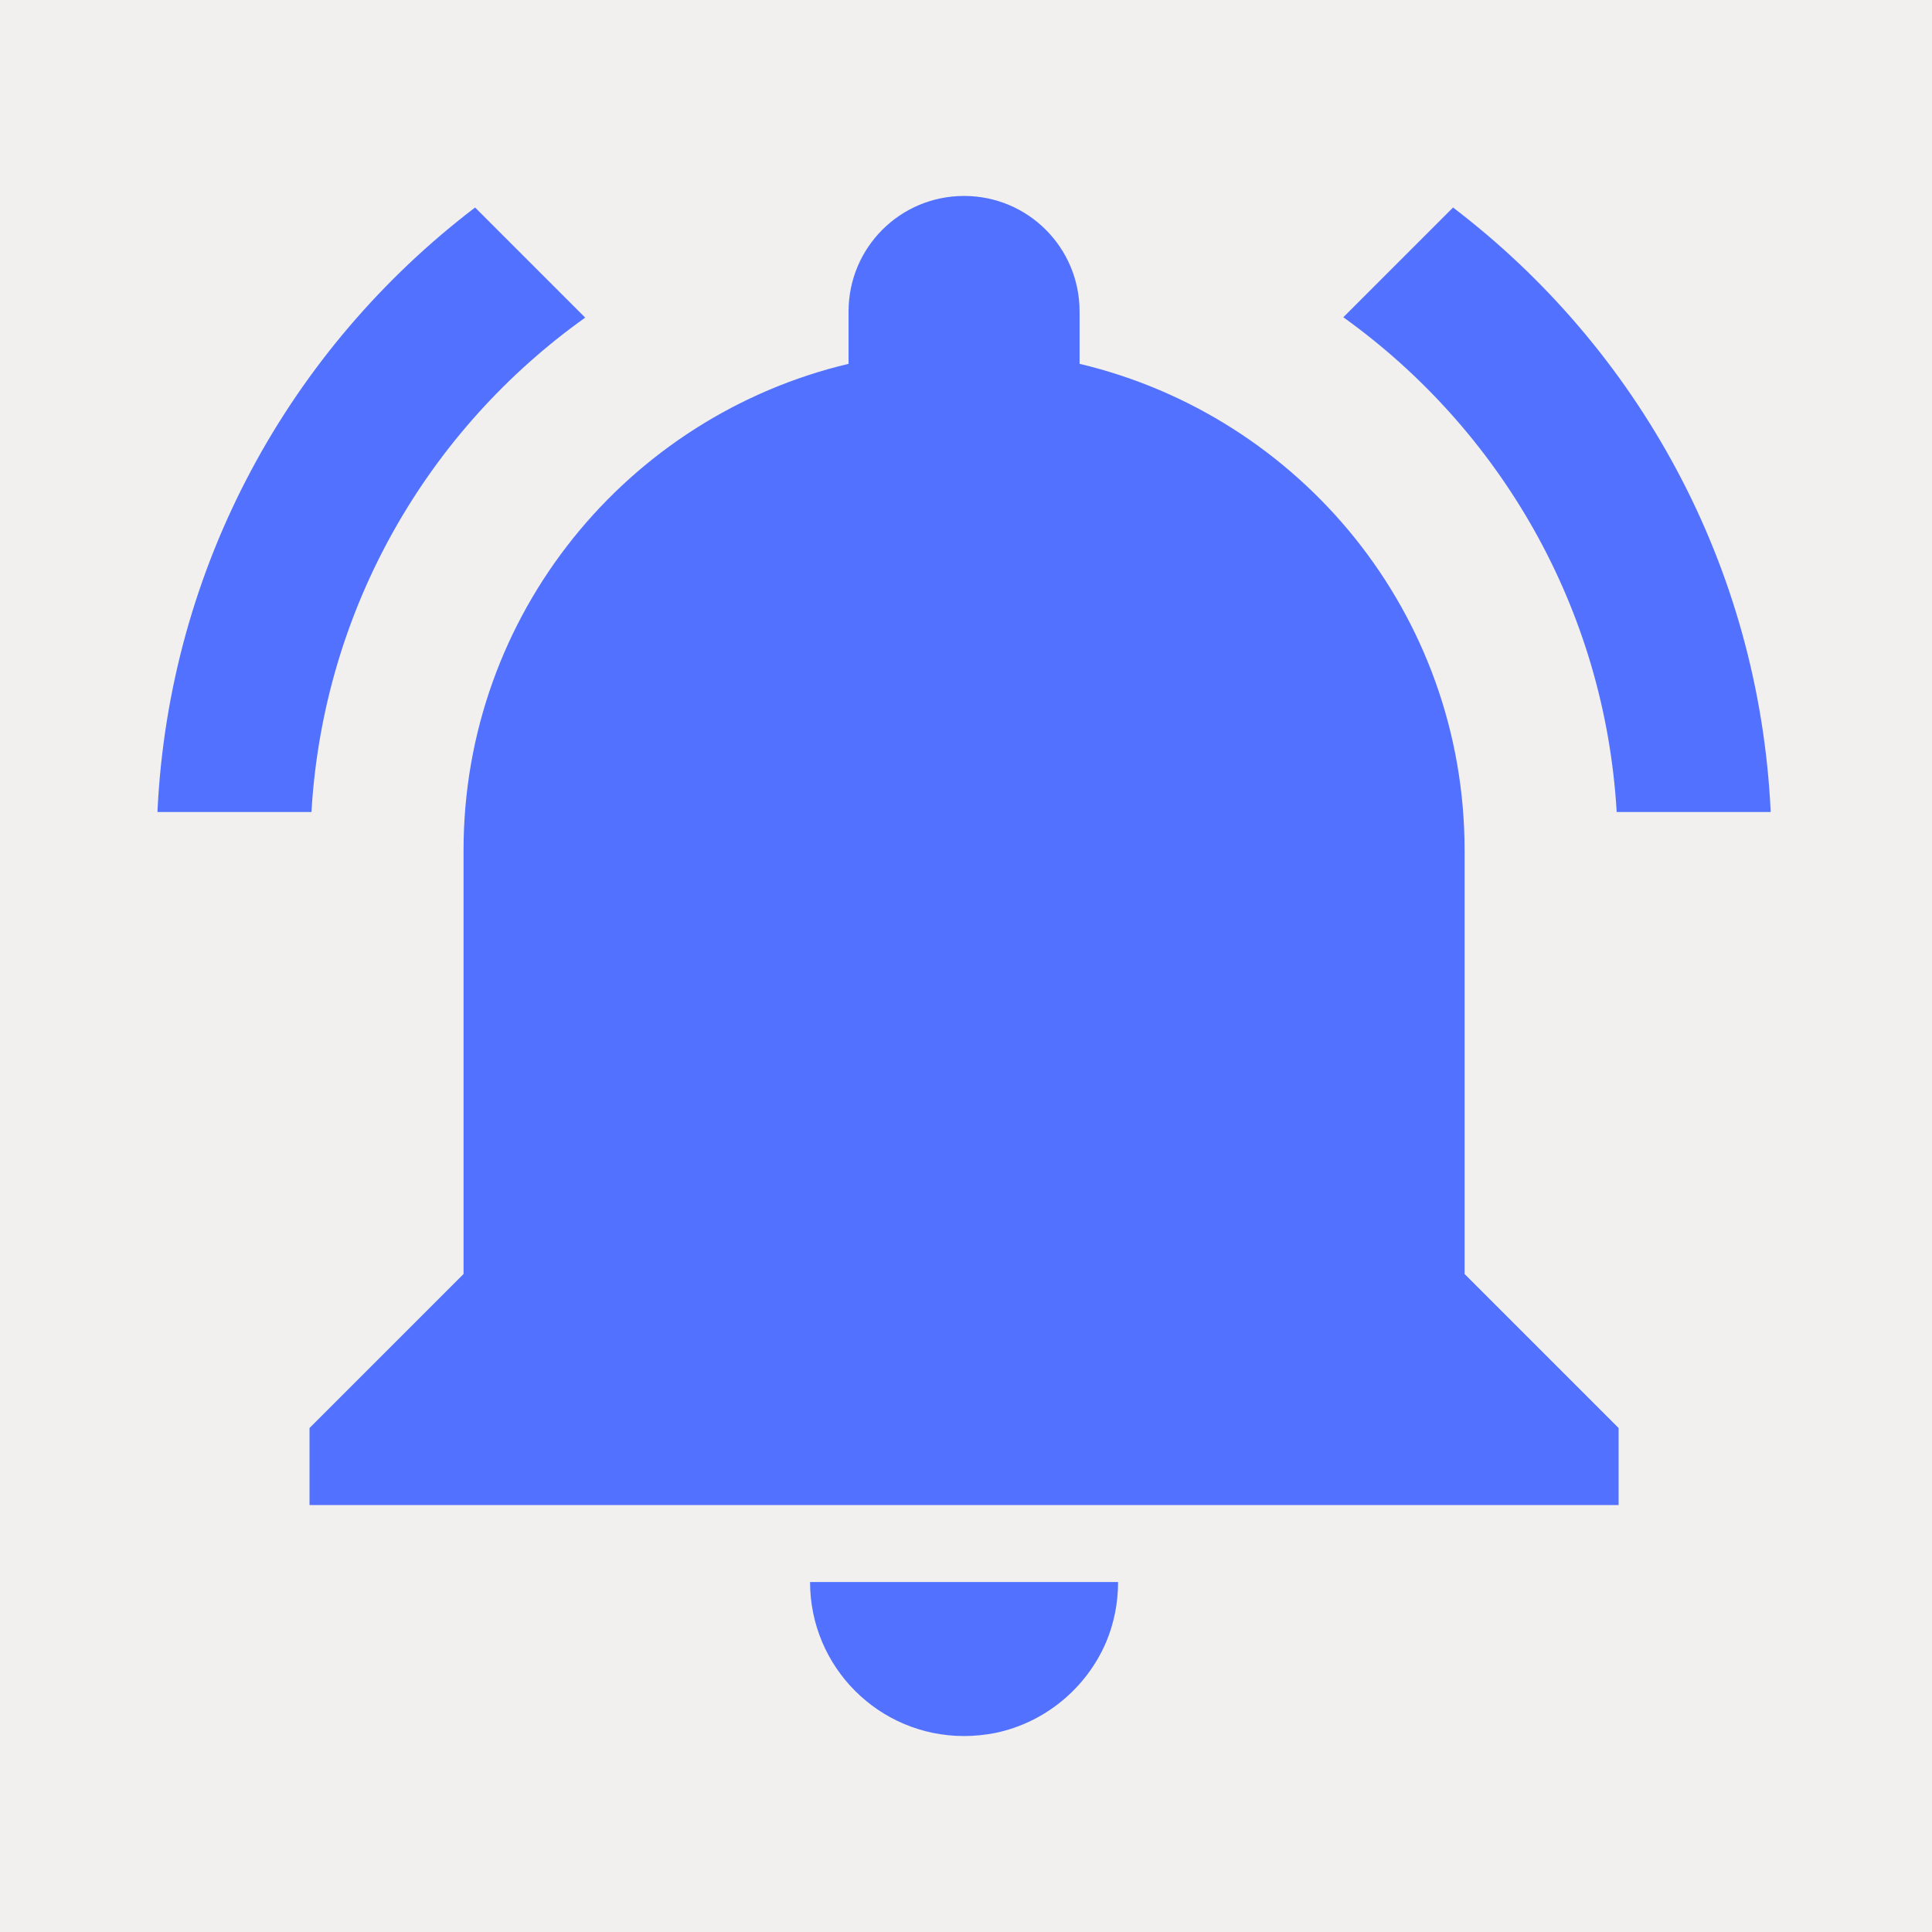 <svg xmlns="http://www.w3.org/2000/svg" xmlns:xlink="http://www.w3.org/1999/xlink" width="1080" zoomAndPan="magnify" viewBox="0 0 810 810" height="1080" preserveAspectRatio="xMidYMid meet" version="1.0"><defs><clipPath id="c13e5b7da2"><path d="M 66 82.152 L 743 82.152 L 743 727.902 L 66 727.902 Z M 66 82.152 " clip-rule="nonzero"/></clipPath></defs><rect x="-81" width="972" fill="#ffffff" y="-81" height="972" fill-opacity="1"/><rect x="-81" width="972" fill="#f1f0ee" y="-81" height="972" fill-opacity="1"/><g clip-path="url(#c13e5b7da2)"><path fill="#5271ff" d="M 245.348 133.164 L 199.184 86.996 C 121.859 145.918 70.852 236.957 66.008 340.43 L 130.578 340.43 C 135.582 254.875 179.652 179.977 245.348 133.164 Z M 677.801 340.43 L 742.371 340.43 C 737.527 236.957 686.52 145.918 609.195 86.996 L 563.191 133.004 C 628.73 179.977 672.797 254.875 677.801 340.43 Z M 614.039 356.574 C 614.039 257.297 545.113 174.488 452.617 152.535 L 452.617 130.582 C 452.617 103.785 430.984 82.152 404.191 82.152 C 377.395 82.152 355.762 103.785 355.762 130.582 L 355.762 152.535 C 263.266 174.488 194.34 257.297 194.34 356.574 L 194.34 534.137 L 129.77 598.707 L 129.77 630.992 L 678.609 630.992 L 678.609 598.707 L 614.039 534.137 Z M 404.191 727.844 C 408.711 727.844 413.066 727.359 417.266 726.555 C 438.25 722.195 455.523 707.668 463.754 688.457 C 466.984 680.711 468.758 672.316 468.758 663.277 L 339.621 663.277 C 339.621 698.949 368.516 727.844 404.191 727.844 Z M 404.191 727.844 " fill-opacity="1" fill-rule="nonzero"/></g></svg>